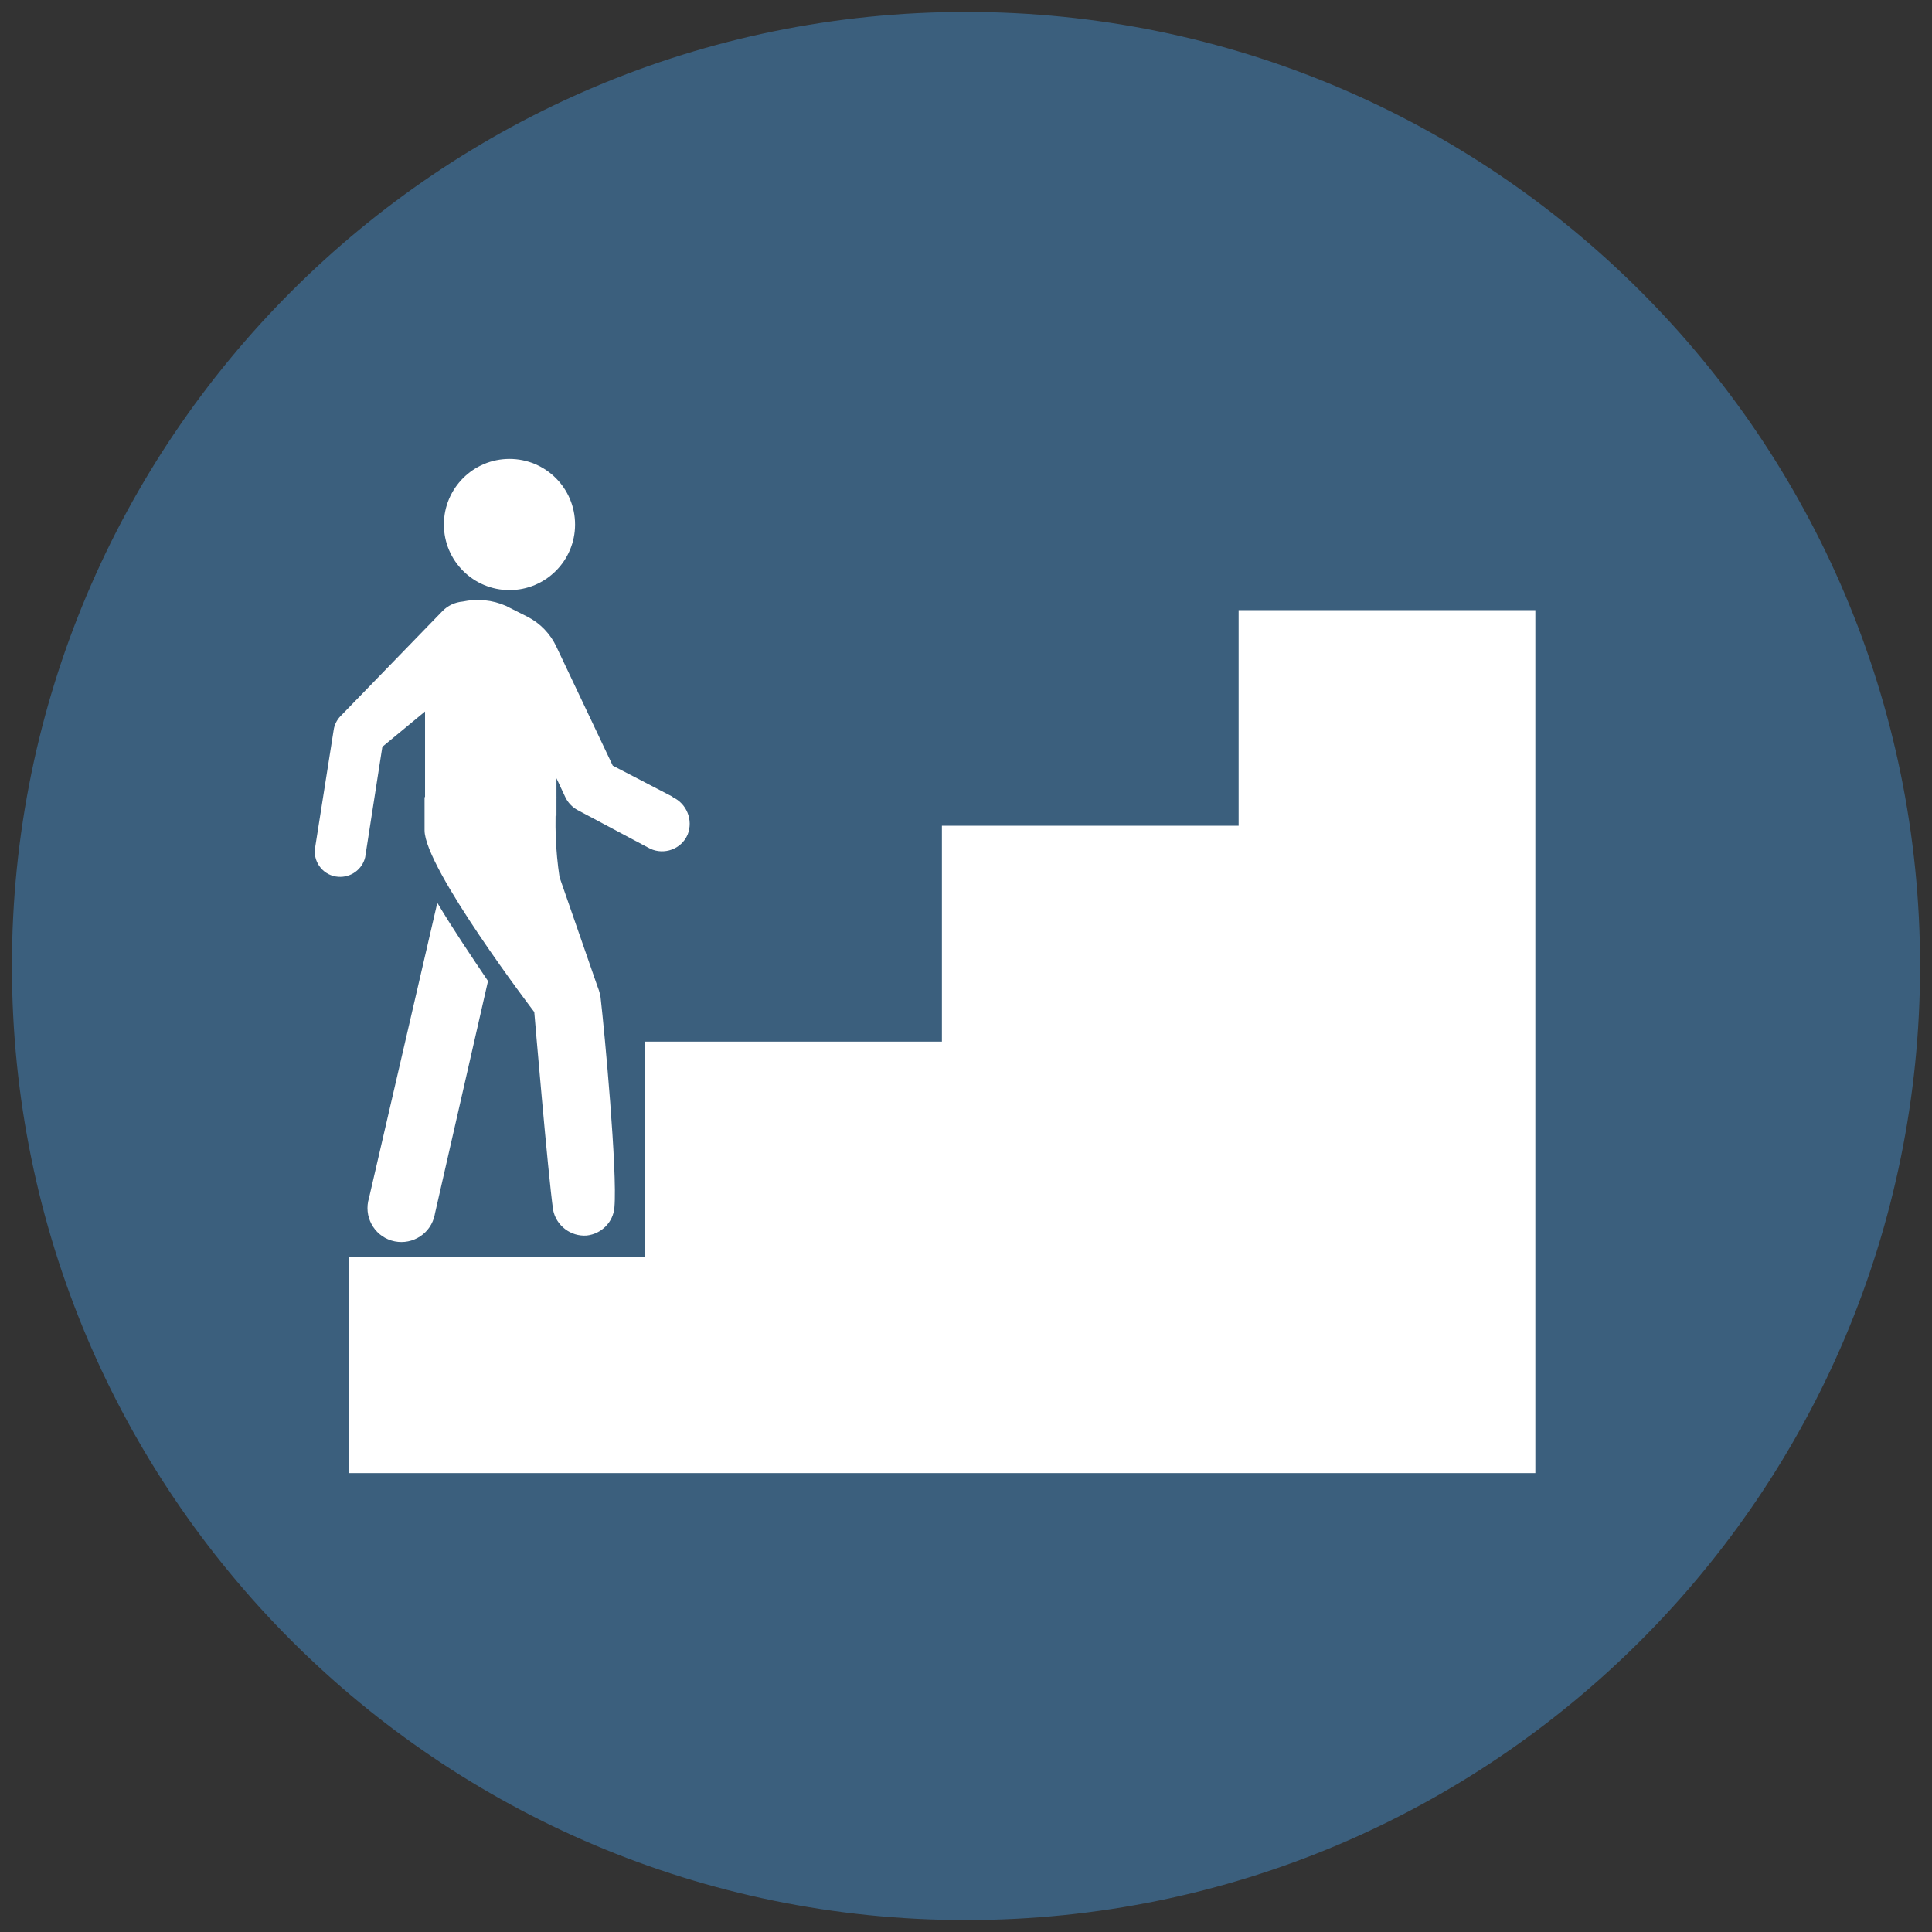 <?xml version="1.0" encoding="UTF-8"?>
<svg id="Layer_1" xmlns="http://www.w3.org/2000/svg" viewBox="0 0 81 81">
  <rect x="0" y="0" width="81" height="81" fill="#333333" stroke="none"/>
  <defs>
    <style>
      .cls-1 {
        fill: #3b5f7d;
      }

      .cls-2 {
        fill: #fff;
      }
    </style>
  </defs>
  <path class="cls-1" d="M40.5.5c22.09,0,40,17.91,40,40s-17.91,40-40,40S.5,62.59.5,40.5,18.41.5,40.5.5Z"/>
  <g>
    <path class="cls-2" d="M18.33,37.87l-2.86,12.36c-.23.75.19,1.55.94,1.78s1.55-.19,1.78-.94c.02-.07.04-.14.05-.21l2.22-9.73c-.66-.98-1.46-2.16-2.12-3.27Z"/>
    <path class="cls-2" d="M19.7,33.41l.11-.06c.54-.19,1.13-.17,1.65.06h1.87c-.08,1.12-.04,2.25.13,3.37l1.57,4.52.08.22c.03.1.06.2.07.3.17,1.46.71,7.31.58,8.8-.05.62-.54,1.11-1.16,1.18-.67.05-1.28-.41-1.41-1.07-.21-1.45-.79-8.3-.79-8.3,0,0-4.6-6.03-4.6-7.62v-1.39h1.87Z"/>
    <path class="cls-2" d="M28.21,33.41l-2.52-1.31-2.36-4.98c-.25-.54-.68-.99-1.21-1.26l-.91-.46c-.57-.25-1.2-.31-1.81-.18-.33.03-.63.17-.86.41l-4.23,4.36-.04.04c-.15.16-.25.36-.28.57l-.79,5.01c-.05.59.39,1.11.98,1.15.53.04,1.01-.31,1.13-.82l.72-4.63,1.79-1.48v4.37h5.51v-1.57l.37.79c.11.23.29.42.51.54l2.95,1.57c.56.33,1.29.14,1.61-.42.02-.04.04-.08.06-.12.24-.61-.04-1.3-.63-1.57Z"/>
    <circle class="cls-2" cx="21.36" cy="21.99" r="2.75"/>
    <polygon class="cls-2" points="51.93 25.58 51.93 34.62 39.49 34.62 39.49 43.67 27.05 43.67 27.05 52.71 14.62 52.71 14.62 61.76 64.37 61.76 64.37 25.58 51.93 25.58"/>
  </g>
</svg>